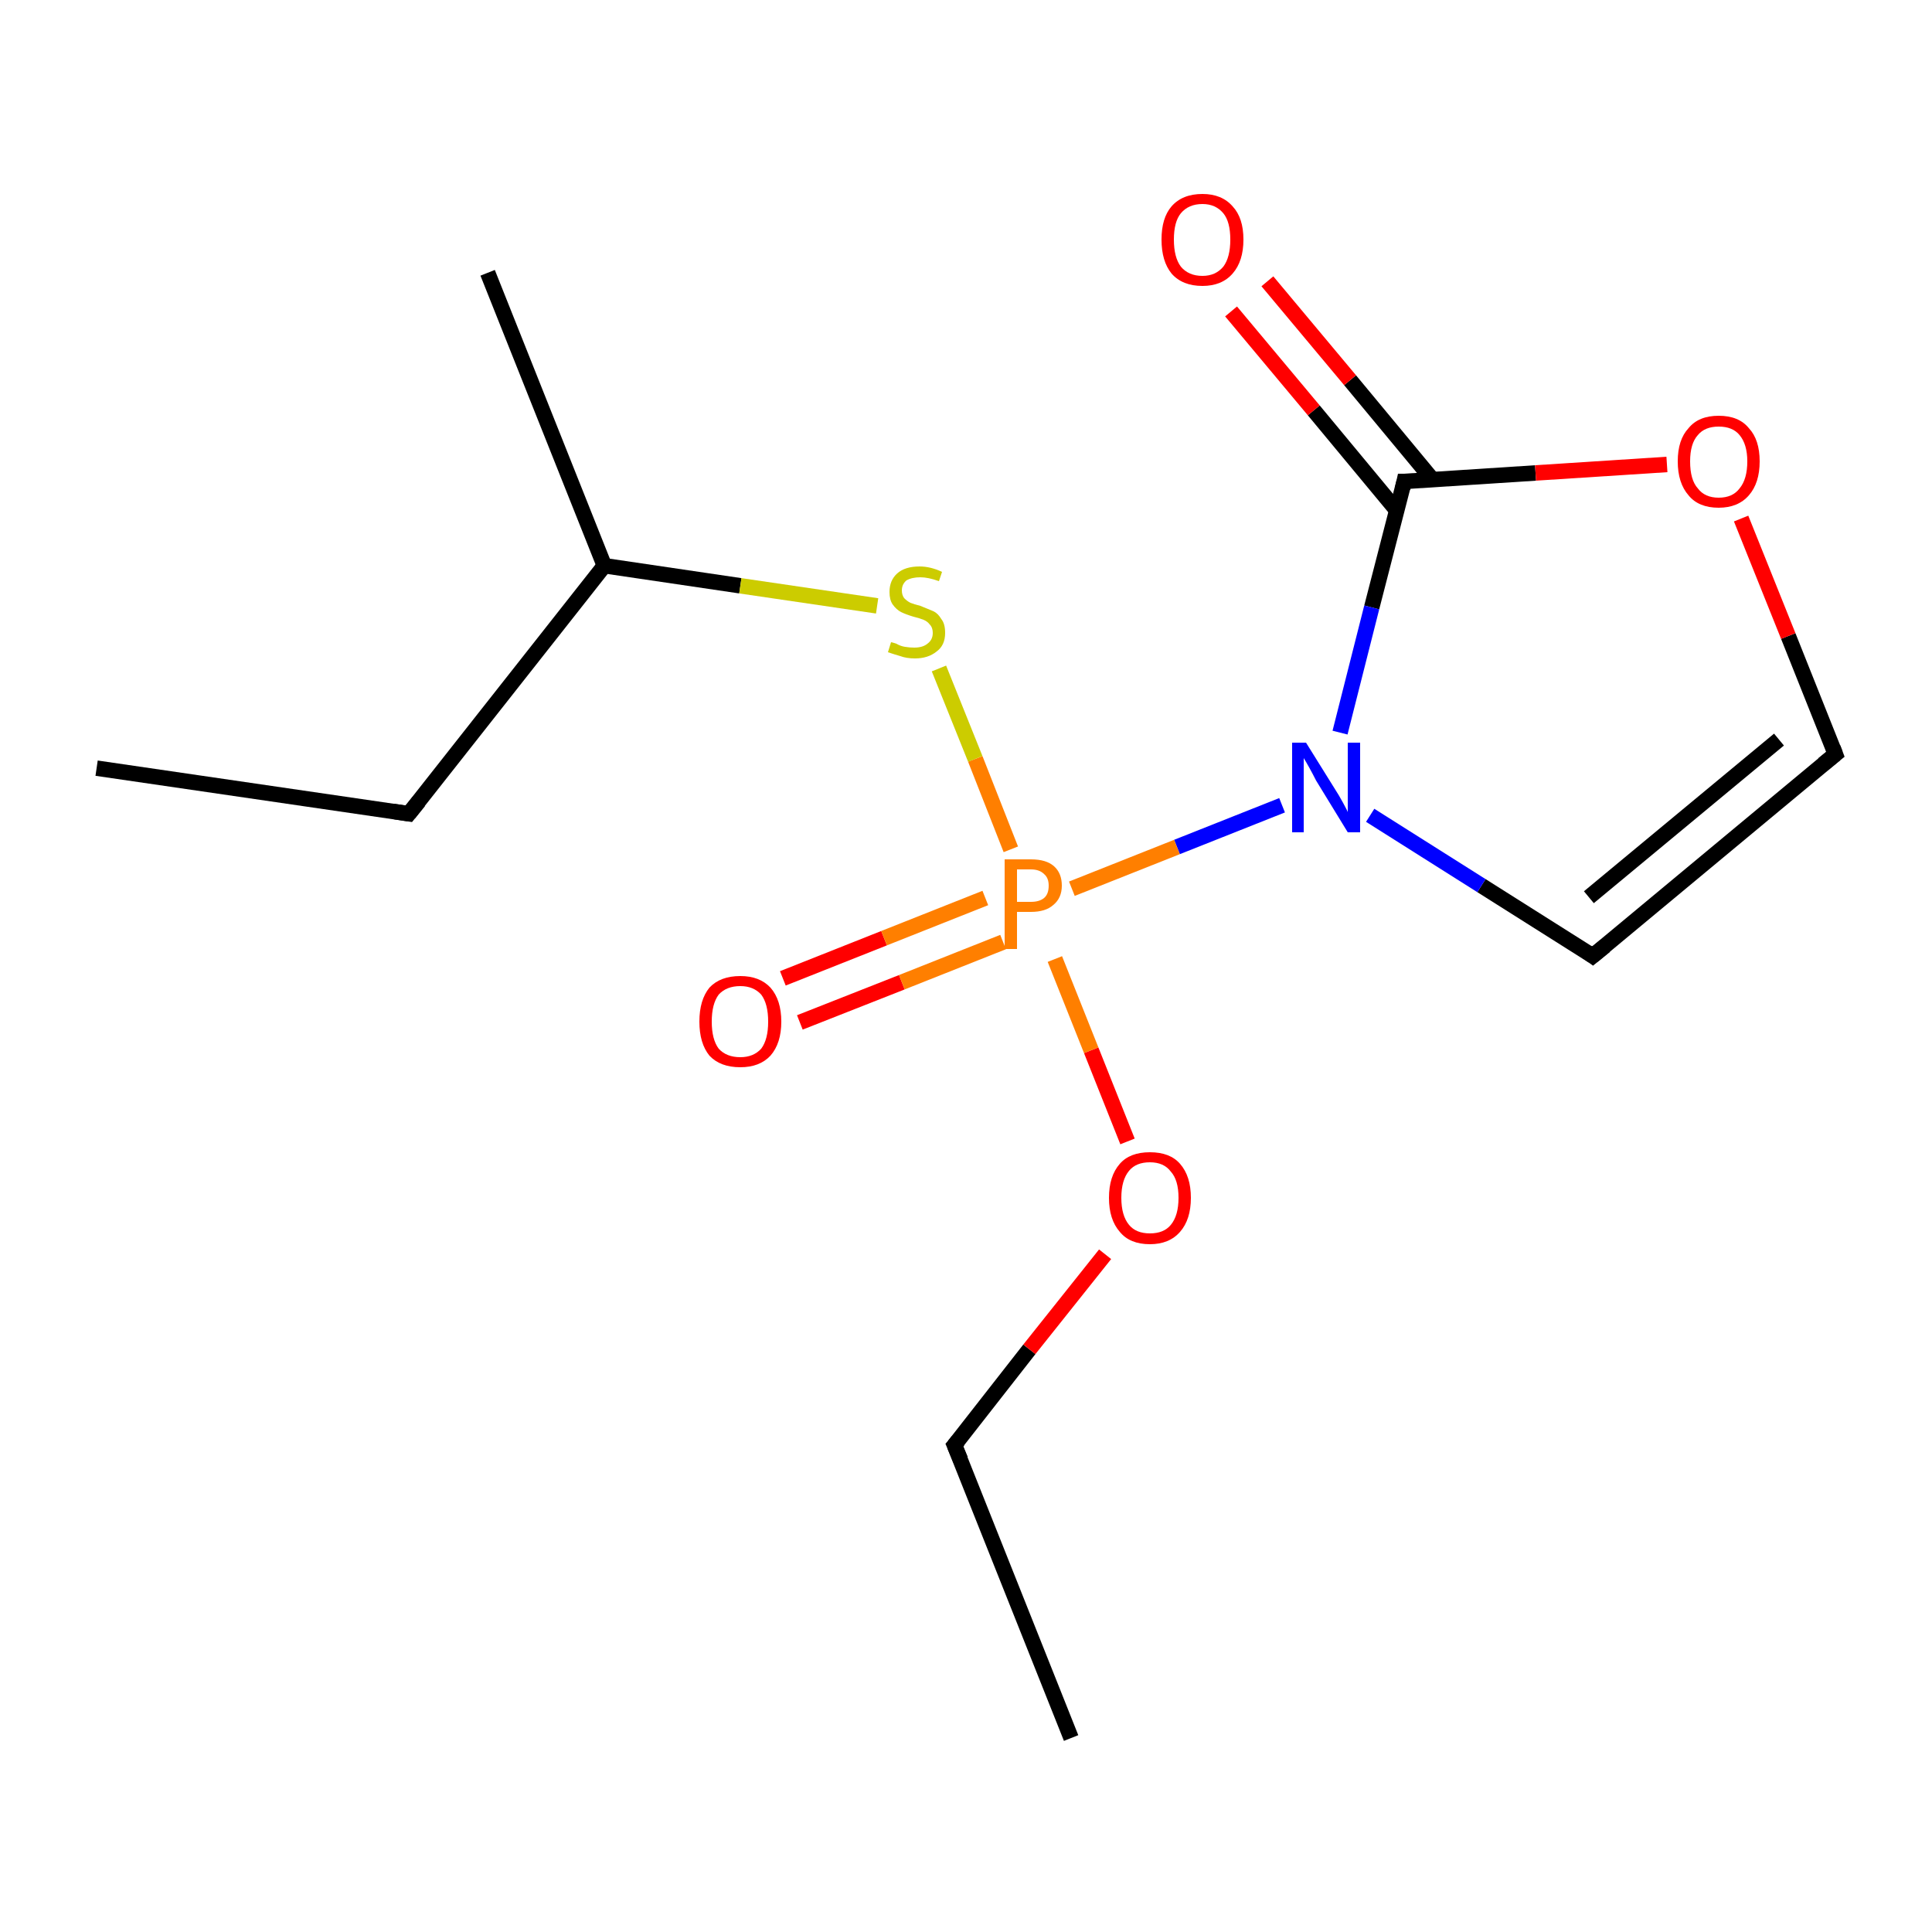 <?xml version='1.0' encoding='iso-8859-1'?>
<svg version='1.1' baseProfile='full'
              xmlns='http://www.w3.org/2000/svg'
                      xmlns:rdkit='http://www.rdkit.org/xml'
                      xmlns:xlink='http://www.w3.org/1999/xlink'
                  xml:space='preserve'
width='250px' height='250px' viewBox='0 0 250 250'>
<!-- END OF HEADER -->
<rect style='opacity:1.0;fill:#FFFFFF;stroke:none' width='250.0' height='250.0' x='0.0' y='0.0'> </rect>
<path class='bond-0 atom-0 atom-3' d='M 12.5,99.4 L 52.9,105.3' style='fill:none;fill-rule:evenodd;stroke:#000000;stroke-width:2.0px;stroke-linecap:butt;stroke-linejoin:miter;stroke-opacity:1' />
<path class='bond-1 atom-1 atom-4' d='M 138.6,224.9 L 123.5,187.0' style='fill:none;fill-rule:evenodd;stroke:#000000;stroke-width:2.0px;stroke-linecap:butt;stroke-linejoin:miter;stroke-opacity:1' />
<path class='bond-2 atom-2 atom-7' d='M 63.1,35.3 L 78.2,73.2' style='fill:none;fill-rule:evenodd;stroke:#000000;stroke-width:2.0px;stroke-linecap:butt;stroke-linejoin:miter;stroke-opacity:1' />
<path class='bond-3 atom-3 atom-7' d='M 52.9,105.3 L 78.2,73.2' style='fill:none;fill-rule:evenodd;stroke:#000000;stroke-width:2.0px;stroke-linecap:butt;stroke-linejoin:miter;stroke-opacity:1' />
<path class='bond-4 atom-4 atom-13' d='M 123.5,187.0 L 133.2,174.6' style='fill:none;fill-rule:evenodd;stroke:#000000;stroke-width:2.0px;stroke-linecap:butt;stroke-linejoin:miter;stroke-opacity:1' />
<path class='bond-4 atom-4 atom-13' d='M 133.2,174.6 L 143.0,162.3' style='fill:none;fill-rule:evenodd;stroke:#FF0000;stroke-width:2.0px;stroke-linecap:butt;stroke-linejoin:miter;stroke-opacity:1' />
<path class='bond-5 atom-5 atom-6' d='M 206.1,123.7 L 237.5,97.6' style='fill:none;fill-rule:evenodd;stroke:#000000;stroke-width:2.0px;stroke-linecap:butt;stroke-linejoin:miter;stroke-opacity:1' />
<path class='bond-5 atom-5 atom-6' d='M 205.6,116.1 L 230.2,95.7' style='fill:none;fill-rule:evenodd;stroke:#000000;stroke-width:2.0px;stroke-linecap:butt;stroke-linejoin:miter;stroke-opacity:1' />
<path class='bond-6 atom-5 atom-9' d='M 206.1,123.7 L 191.7,114.6' style='fill:none;fill-rule:evenodd;stroke:#000000;stroke-width:2.0px;stroke-linecap:butt;stroke-linejoin:miter;stroke-opacity:1' />
<path class='bond-6 atom-5 atom-9' d='M 191.7,114.6 L 177.3,105.5' style='fill:none;fill-rule:evenodd;stroke:#0000FF;stroke-width:2.0px;stroke-linecap:butt;stroke-linejoin:miter;stroke-opacity:1' />
<path class='bond-7 atom-6 atom-12' d='M 237.5,97.6 L 231.4,82.3' style='fill:none;fill-rule:evenodd;stroke:#000000;stroke-width:2.0px;stroke-linecap:butt;stroke-linejoin:miter;stroke-opacity:1' />
<path class='bond-7 atom-6 atom-12' d='M 231.4,82.3 L 225.3,67.1' style='fill:none;fill-rule:evenodd;stroke:#FF0000;stroke-width:2.0px;stroke-linecap:butt;stroke-linejoin:miter;stroke-opacity:1' />
<path class='bond-8 atom-7 atom-15' d='M 78.2,73.2 L 95.8,75.8' style='fill:none;fill-rule:evenodd;stroke:#000000;stroke-width:2.0px;stroke-linecap:butt;stroke-linejoin:miter;stroke-opacity:1' />
<path class='bond-8 atom-7 atom-15' d='M 95.8,75.8 L 113.5,78.4' style='fill:none;fill-rule:evenodd;stroke:#CCCC00;stroke-width:2.0px;stroke-linecap:butt;stroke-linejoin:miter;stroke-opacity:1' />
<path class='bond-9 atom-8 atom-9' d='M 181.7,62.3 L 177.5,78.6' style='fill:none;fill-rule:evenodd;stroke:#000000;stroke-width:2.0px;stroke-linecap:butt;stroke-linejoin:miter;stroke-opacity:1' />
<path class='bond-9 atom-8 atom-9' d='M 177.5,78.6 L 173.4,94.8' style='fill:none;fill-rule:evenodd;stroke:#0000FF;stroke-width:2.0px;stroke-linecap:butt;stroke-linejoin:miter;stroke-opacity:1' />
<path class='bond-10 atom-8 atom-10' d='M 185.4,62.1 L 174.7,49.2' style='fill:none;fill-rule:evenodd;stroke:#000000;stroke-width:2.0px;stroke-linecap:butt;stroke-linejoin:miter;stroke-opacity:1' />
<path class='bond-10 atom-8 atom-10' d='M 174.7,49.2 L 164.0,36.4' style='fill:none;fill-rule:evenodd;stroke:#FF0000;stroke-width:2.0px;stroke-linecap:butt;stroke-linejoin:miter;stroke-opacity:1' />
<path class='bond-10 atom-8 atom-10' d='M 180.7,66.0 L 170.0,53.1' style='fill:none;fill-rule:evenodd;stroke:#000000;stroke-width:2.0px;stroke-linecap:butt;stroke-linejoin:miter;stroke-opacity:1' />
<path class='bond-10 atom-8 atom-10' d='M 170.0,53.1 L 159.3,40.3' style='fill:none;fill-rule:evenodd;stroke:#FF0000;stroke-width:2.0px;stroke-linecap:butt;stroke-linejoin:miter;stroke-opacity:1' />
<path class='bond-11 atom-8 atom-12' d='M 181.7,62.3 L 198.7,61.2' style='fill:none;fill-rule:evenodd;stroke:#000000;stroke-width:2.0px;stroke-linecap:butt;stroke-linejoin:miter;stroke-opacity:1' />
<path class='bond-11 atom-8 atom-12' d='M 198.7,61.2 L 215.7,60.1' style='fill:none;fill-rule:evenodd;stroke:#FF0000;stroke-width:2.0px;stroke-linecap:butt;stroke-linejoin:miter;stroke-opacity:1' />
<path class='bond-12 atom-9 atom-14' d='M 165.9,104.2 L 152.3,109.6' style='fill:none;fill-rule:evenodd;stroke:#0000FF;stroke-width:2.0px;stroke-linecap:butt;stroke-linejoin:miter;stroke-opacity:1' />
<path class='bond-12 atom-9 atom-14' d='M 152.3,109.6 L 138.7,115.0' style='fill:none;fill-rule:evenodd;stroke:#FF7F00;stroke-width:2.0px;stroke-linecap:butt;stroke-linejoin:miter;stroke-opacity:1' />
<path class='bond-13 atom-11 atom-14' d='M 101.3,126.6 L 114.4,121.4' style='fill:none;fill-rule:evenodd;stroke:#FF0000;stroke-width:2.0px;stroke-linecap:butt;stroke-linejoin:miter;stroke-opacity:1' />
<path class='bond-13 atom-11 atom-14' d='M 114.4,121.4 L 127.5,116.2' style='fill:none;fill-rule:evenodd;stroke:#FF7F00;stroke-width:2.0px;stroke-linecap:butt;stroke-linejoin:miter;stroke-opacity:1' />
<path class='bond-13 atom-11 atom-14' d='M 103.5,132.3 L 116.7,127.1' style='fill:none;fill-rule:evenodd;stroke:#FF0000;stroke-width:2.0px;stroke-linecap:butt;stroke-linejoin:miter;stroke-opacity:1' />
<path class='bond-13 atom-11 atom-14' d='M 116.7,127.1 L 129.8,121.9' style='fill:none;fill-rule:evenodd;stroke:#FF7F00;stroke-width:2.0px;stroke-linecap:butt;stroke-linejoin:miter;stroke-opacity:1' />
<path class='bond-14 atom-13 atom-14' d='M 145.9,147.7 L 141.2,135.9' style='fill:none;fill-rule:evenodd;stroke:#FF0000;stroke-width:2.0px;stroke-linecap:butt;stroke-linejoin:miter;stroke-opacity:1' />
<path class='bond-14 atom-13 atom-14' d='M 141.2,135.9 L 136.5,124.1' style='fill:none;fill-rule:evenodd;stroke:#FF7F00;stroke-width:2.0px;stroke-linecap:butt;stroke-linejoin:miter;stroke-opacity:1' />
<path class='bond-15 atom-14 atom-15' d='M 130.8,109.9 L 126.2,98.2' style='fill:none;fill-rule:evenodd;stroke:#FF7F00;stroke-width:2.0px;stroke-linecap:butt;stroke-linejoin:miter;stroke-opacity:1' />
<path class='bond-15 atom-14 atom-15' d='M 126.2,98.2 L 121.5,86.5' style='fill:none;fill-rule:evenodd;stroke:#CCCC00;stroke-width:2.0px;stroke-linecap:butt;stroke-linejoin:miter;stroke-opacity:1' />
<path d='M 50.9,105.0 L 52.9,105.3 L 54.2,103.7' style='fill:none;stroke:#000000;stroke-width:2.0px;stroke-linecap:butt;stroke-linejoin:miter;stroke-opacity:1;' />
<path d='M 124.3,188.9 L 123.5,187.0 L 124.0,186.4' style='fill:none;stroke:#000000;stroke-width:2.0px;stroke-linecap:butt;stroke-linejoin:miter;stroke-opacity:1;' />
<path d='M 207.7,122.4 L 206.1,123.7 L 205.4,123.2' style='fill:none;stroke:#000000;stroke-width:2.0px;stroke-linecap:butt;stroke-linejoin:miter;stroke-opacity:1;' />
<path d='M 235.9,98.9 L 237.5,97.6 L 237.2,96.8' style='fill:none;stroke:#000000;stroke-width:2.0px;stroke-linecap:butt;stroke-linejoin:miter;stroke-opacity:1;' />
<path d='M 181.5,63.2 L 181.7,62.3 L 182.5,62.3' style='fill:none;stroke:#000000;stroke-width:2.0px;stroke-linecap:butt;stroke-linejoin:miter;stroke-opacity:1;' />
<path class='atom-9' d='M 169.0 96.1
L 172.8 102.2
Q 173.2 102.8, 173.8 103.9
Q 174.4 105.0, 174.4 105.1
L 174.4 96.1
L 176.0 96.1
L 176.0 107.7
L 174.4 107.7
L 170.3 101.0
Q 169.9 100.2, 169.4 99.3
Q 168.9 98.4, 168.7 98.1
L 168.7 107.7
L 167.2 107.7
L 167.2 96.1
L 169.0 96.1
' fill='#0000FF'/>
<path class='atom-10' d='M 150.3 31.0
Q 150.3 28.2, 151.6 26.7
Q 153.0 25.1, 155.6 25.1
Q 158.1 25.1, 159.5 26.7
Q 160.9 28.2, 160.9 31.0
Q 160.9 33.8, 159.5 35.4
Q 158.1 37.0, 155.6 37.0
Q 153.0 37.0, 151.6 35.4
Q 150.3 33.8, 150.3 31.0
M 155.6 35.7
Q 157.3 35.7, 158.3 34.5
Q 159.2 33.3, 159.2 31.0
Q 159.2 28.7, 158.3 27.6
Q 157.3 26.4, 155.6 26.4
Q 153.8 26.4, 152.8 27.6
Q 151.9 28.7, 151.9 31.0
Q 151.9 33.3, 152.8 34.5
Q 153.8 35.7, 155.6 35.7
' fill='#FF0000'/>
<path class='atom-11' d='M 90.5 132.2
Q 90.5 129.4, 91.8 127.8
Q 93.2 126.3, 95.8 126.3
Q 98.3 126.3, 99.7 127.8
Q 101.1 129.4, 101.1 132.2
Q 101.1 135.0, 99.7 136.6
Q 98.3 138.1, 95.8 138.1
Q 93.2 138.1, 91.8 136.6
Q 90.5 135.0, 90.5 132.2
M 95.8 136.8
Q 97.5 136.8, 98.5 135.7
Q 99.4 134.5, 99.4 132.2
Q 99.4 129.9, 98.5 128.7
Q 97.5 127.6, 95.8 127.6
Q 94.0 127.6, 93.0 128.7
Q 92.1 129.9, 92.1 132.2
Q 92.1 134.5, 93.0 135.7
Q 94.0 136.8, 95.8 136.8
' fill='#FF0000'/>
<path class='atom-12' d='M 217.1 59.7
Q 217.1 56.9, 218.5 55.4
Q 219.8 53.8, 222.4 53.8
Q 225.0 53.8, 226.3 55.4
Q 227.7 56.9, 227.7 59.7
Q 227.7 62.5, 226.3 64.1
Q 224.9 65.7, 222.4 65.7
Q 219.8 65.7, 218.5 64.1
Q 217.1 62.5, 217.1 59.7
M 222.4 64.4
Q 224.2 64.4, 225.1 63.2
Q 226.1 62.0, 226.1 59.7
Q 226.1 57.5, 225.1 56.3
Q 224.2 55.2, 222.4 55.2
Q 220.6 55.2, 219.7 56.3
Q 218.7 57.4, 218.7 59.7
Q 218.7 62.1, 219.7 63.2
Q 220.6 64.4, 222.4 64.4
' fill='#FF0000'/>
<path class='atom-13' d='M 143.5 155.0
Q 143.5 152.2, 144.9 150.6
Q 146.2 149.1, 148.8 149.1
Q 151.4 149.1, 152.7 150.6
Q 154.1 152.2, 154.1 155.0
Q 154.1 157.8, 152.7 159.4
Q 151.3 161.0, 148.8 161.0
Q 146.2 161.0, 144.9 159.4
Q 143.5 157.8, 143.5 155.0
M 148.8 159.6
Q 150.6 159.6, 151.5 158.5
Q 152.5 157.3, 152.5 155.0
Q 152.5 152.7, 151.5 151.6
Q 150.6 150.4, 148.8 150.4
Q 147.0 150.4, 146.1 151.5
Q 145.1 152.7, 145.1 155.0
Q 145.1 157.3, 146.1 158.5
Q 147.0 159.6, 148.8 159.6
' fill='#FF0000'/>
<path class='atom-14' d='M 133.4 111.2
Q 135.4 111.2, 136.4 112.1
Q 137.4 113.0, 137.4 114.6
Q 137.4 116.2, 136.3 117.1
Q 135.3 118.0, 133.4 118.0
L 131.6 118.0
L 131.6 122.8
L 130.0 122.8
L 130.0 111.2
L 133.4 111.2
M 133.4 116.7
Q 134.5 116.7, 135.1 116.2
Q 135.7 115.7, 135.7 114.6
Q 135.7 113.6, 135.1 113.1
Q 134.5 112.5, 133.4 112.5
L 131.6 112.5
L 131.6 116.7
L 133.4 116.7
' fill='#FF7F00'/>
<path class='atom-15' d='M 115.3 83.1
Q 115.4 83.1, 116.0 83.3
Q 116.5 83.6, 117.1 83.7
Q 117.7 83.8, 118.3 83.8
Q 119.4 83.8, 120.0 83.3
Q 120.7 82.8, 120.7 81.9
Q 120.7 81.2, 120.3 80.8
Q 120.0 80.4, 119.5 80.2
Q 119.0 80.0, 118.2 79.8
Q 117.2 79.5, 116.6 79.2
Q 116.0 78.9, 115.5 78.2
Q 115.1 77.6, 115.1 76.6
Q 115.1 75.1, 116.1 74.2
Q 117.1 73.3, 119.0 73.3
Q 120.4 73.3, 121.9 74.0
L 121.5 75.2
Q 120.1 74.7, 119.1 74.7
Q 118.0 74.7, 117.3 75.1
Q 116.7 75.6, 116.7 76.4
Q 116.7 77.0, 117.0 77.4
Q 117.4 77.8, 117.8 78.0
Q 118.3 78.2, 119.1 78.4
Q 120.1 78.8, 120.8 79.1
Q 121.4 79.4, 121.8 80.1
Q 122.3 80.7, 122.3 81.9
Q 122.3 83.5, 121.2 84.3
Q 120.1 85.2, 118.4 85.2
Q 117.3 85.2, 116.5 84.9
Q 115.8 84.7, 114.9 84.4
L 115.3 83.1
' fill='#CCCC00'/>
</svg>
